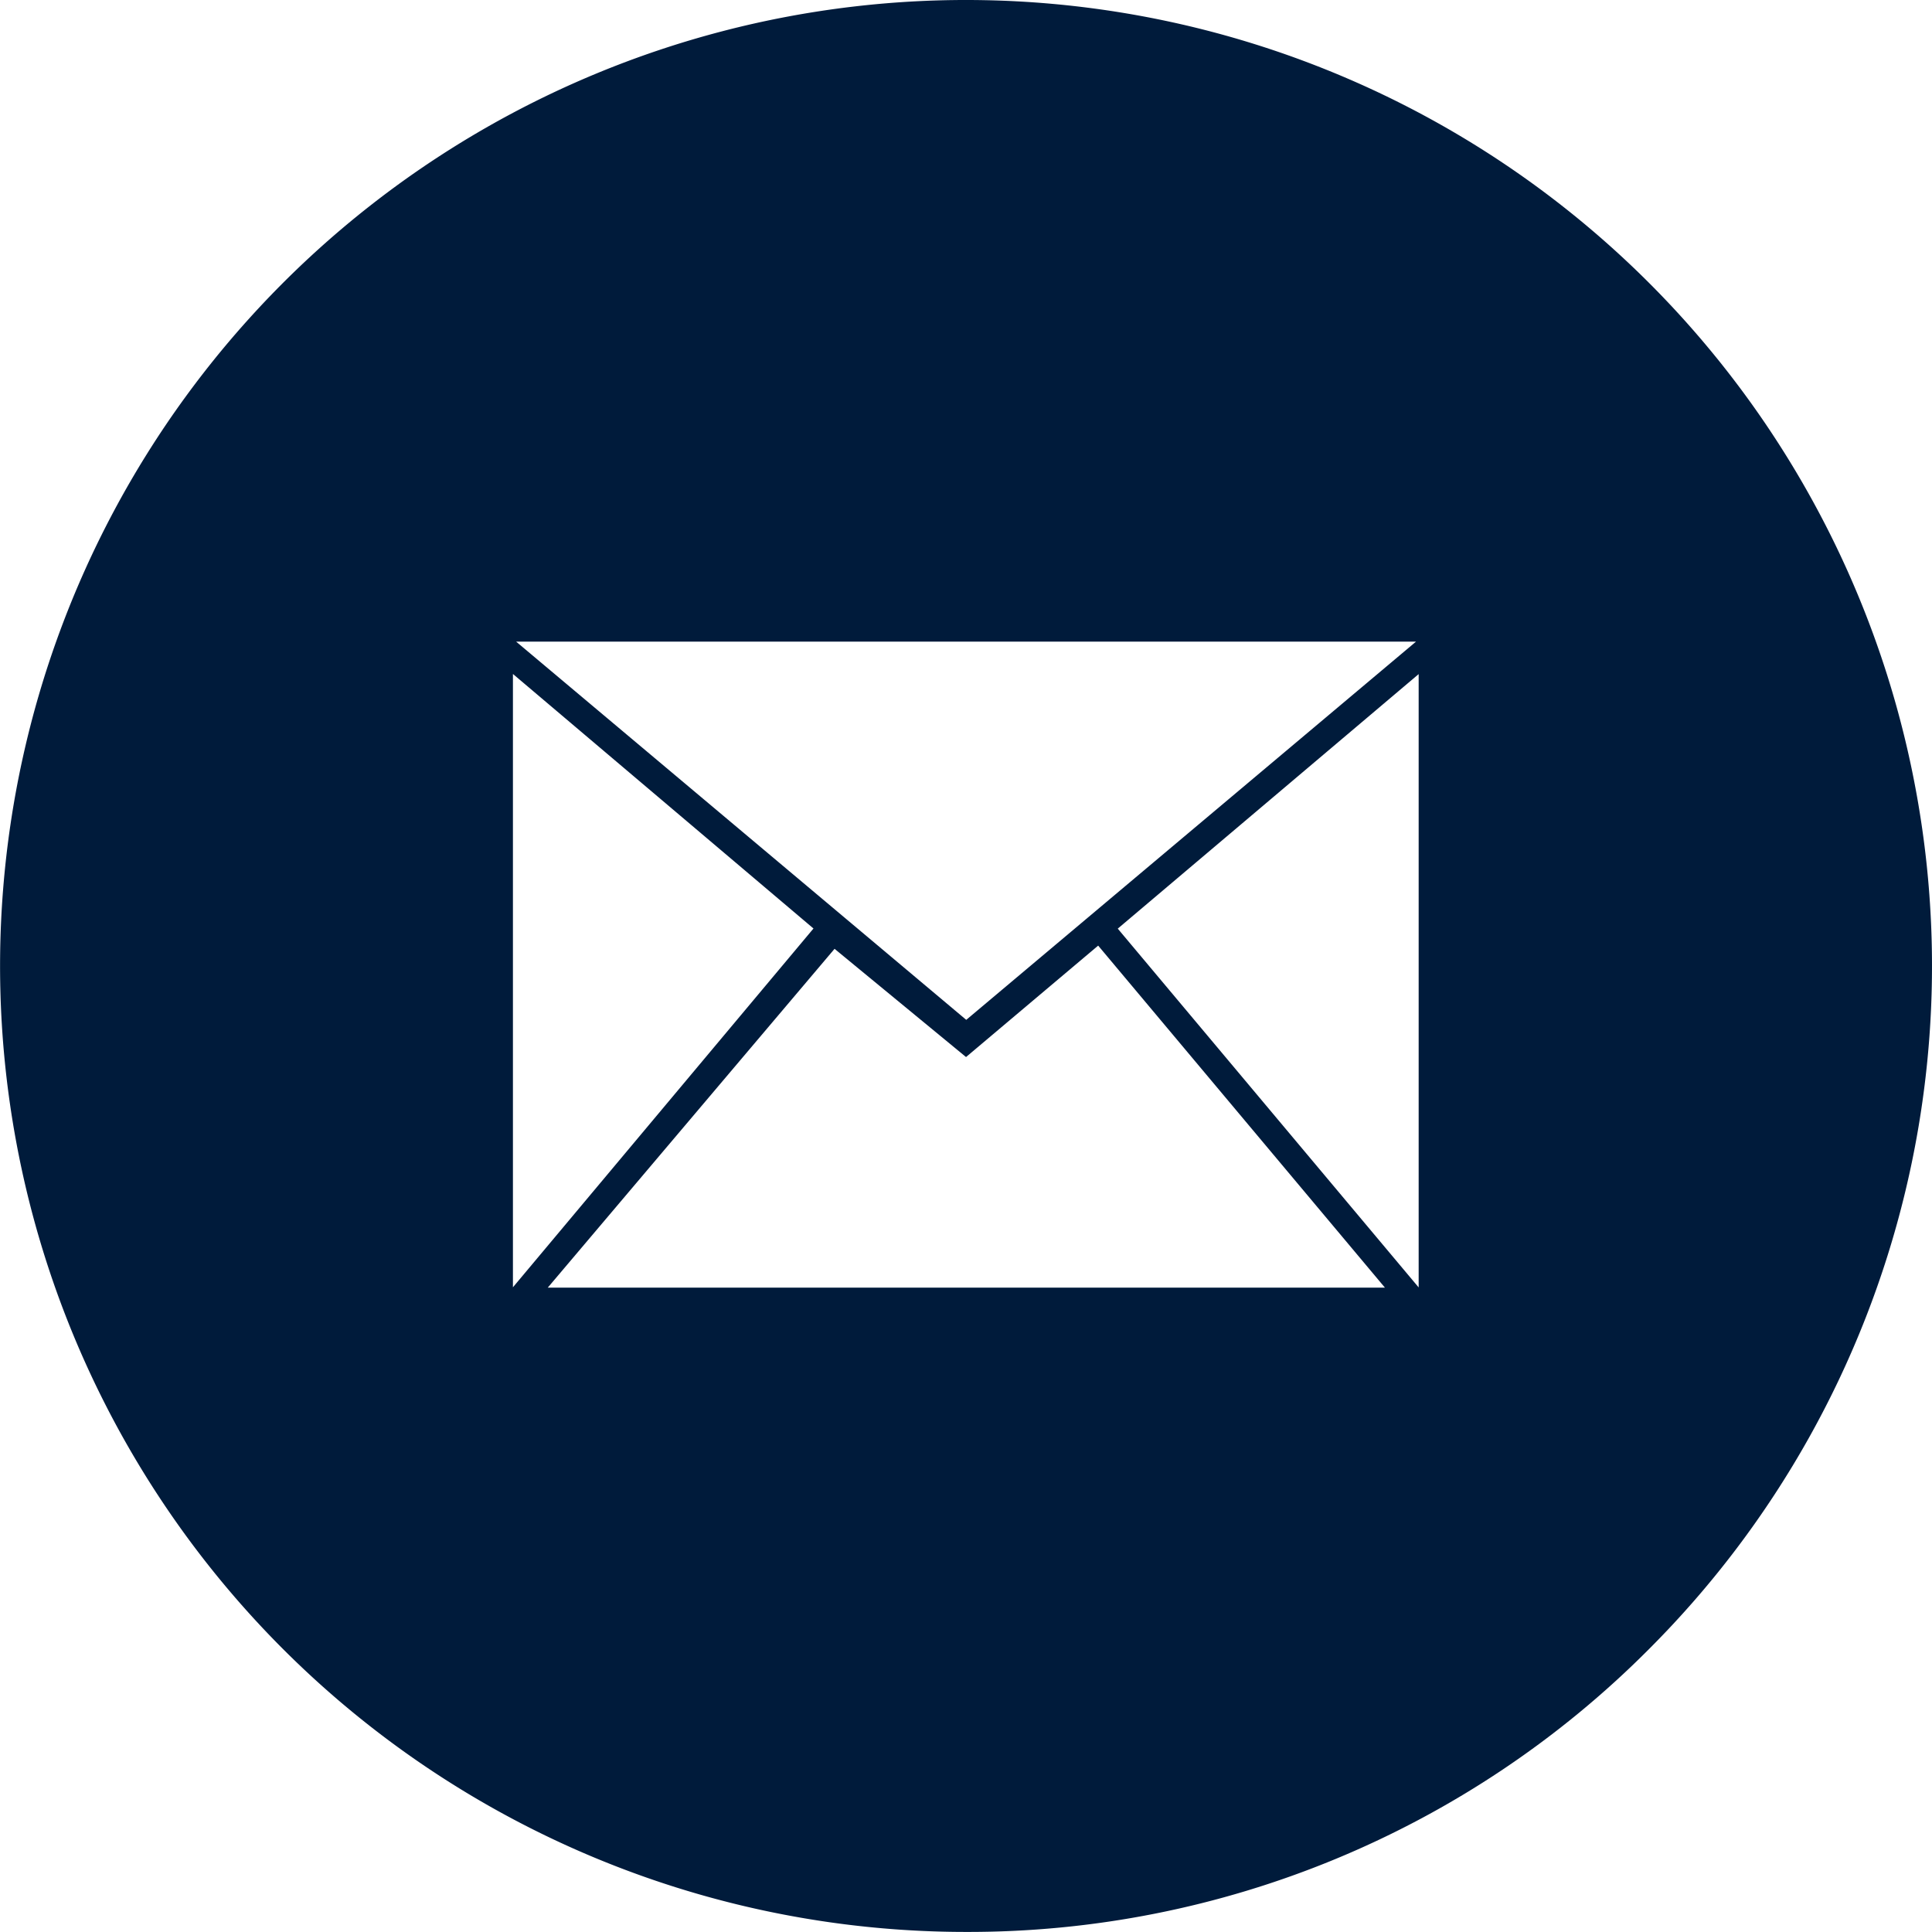 <svg xmlns="http://www.w3.org/2000/svg" width="28.001" height="28" viewBox="0 0 28.001 28">
    <defs>
        <style>
            .cls-1{fill:#001b3b}
        </style>
    </defs>
    <path id="Subtraction_1" d="M10187 20964a14 14 0 1 1 9.9-4.1 13.915 13.915 0 0 1-9.9 4.1zm-1.905-14.248l-4.156 4.91h12.133l-4.156-4.957-1.915 1.615-1.905-1.568zm-4.661-3.982v8.887l4.356-5.2-4.356-3.689zm13.127 0l-4.361 3.689 4.361 5.2zm-13.081-.471l6.524 5.482 6.519-5.482h-13.043z" class="cls-1" data-name="Subtraction 1" transform="translate(-10173 -20936)"/>
</svg>

